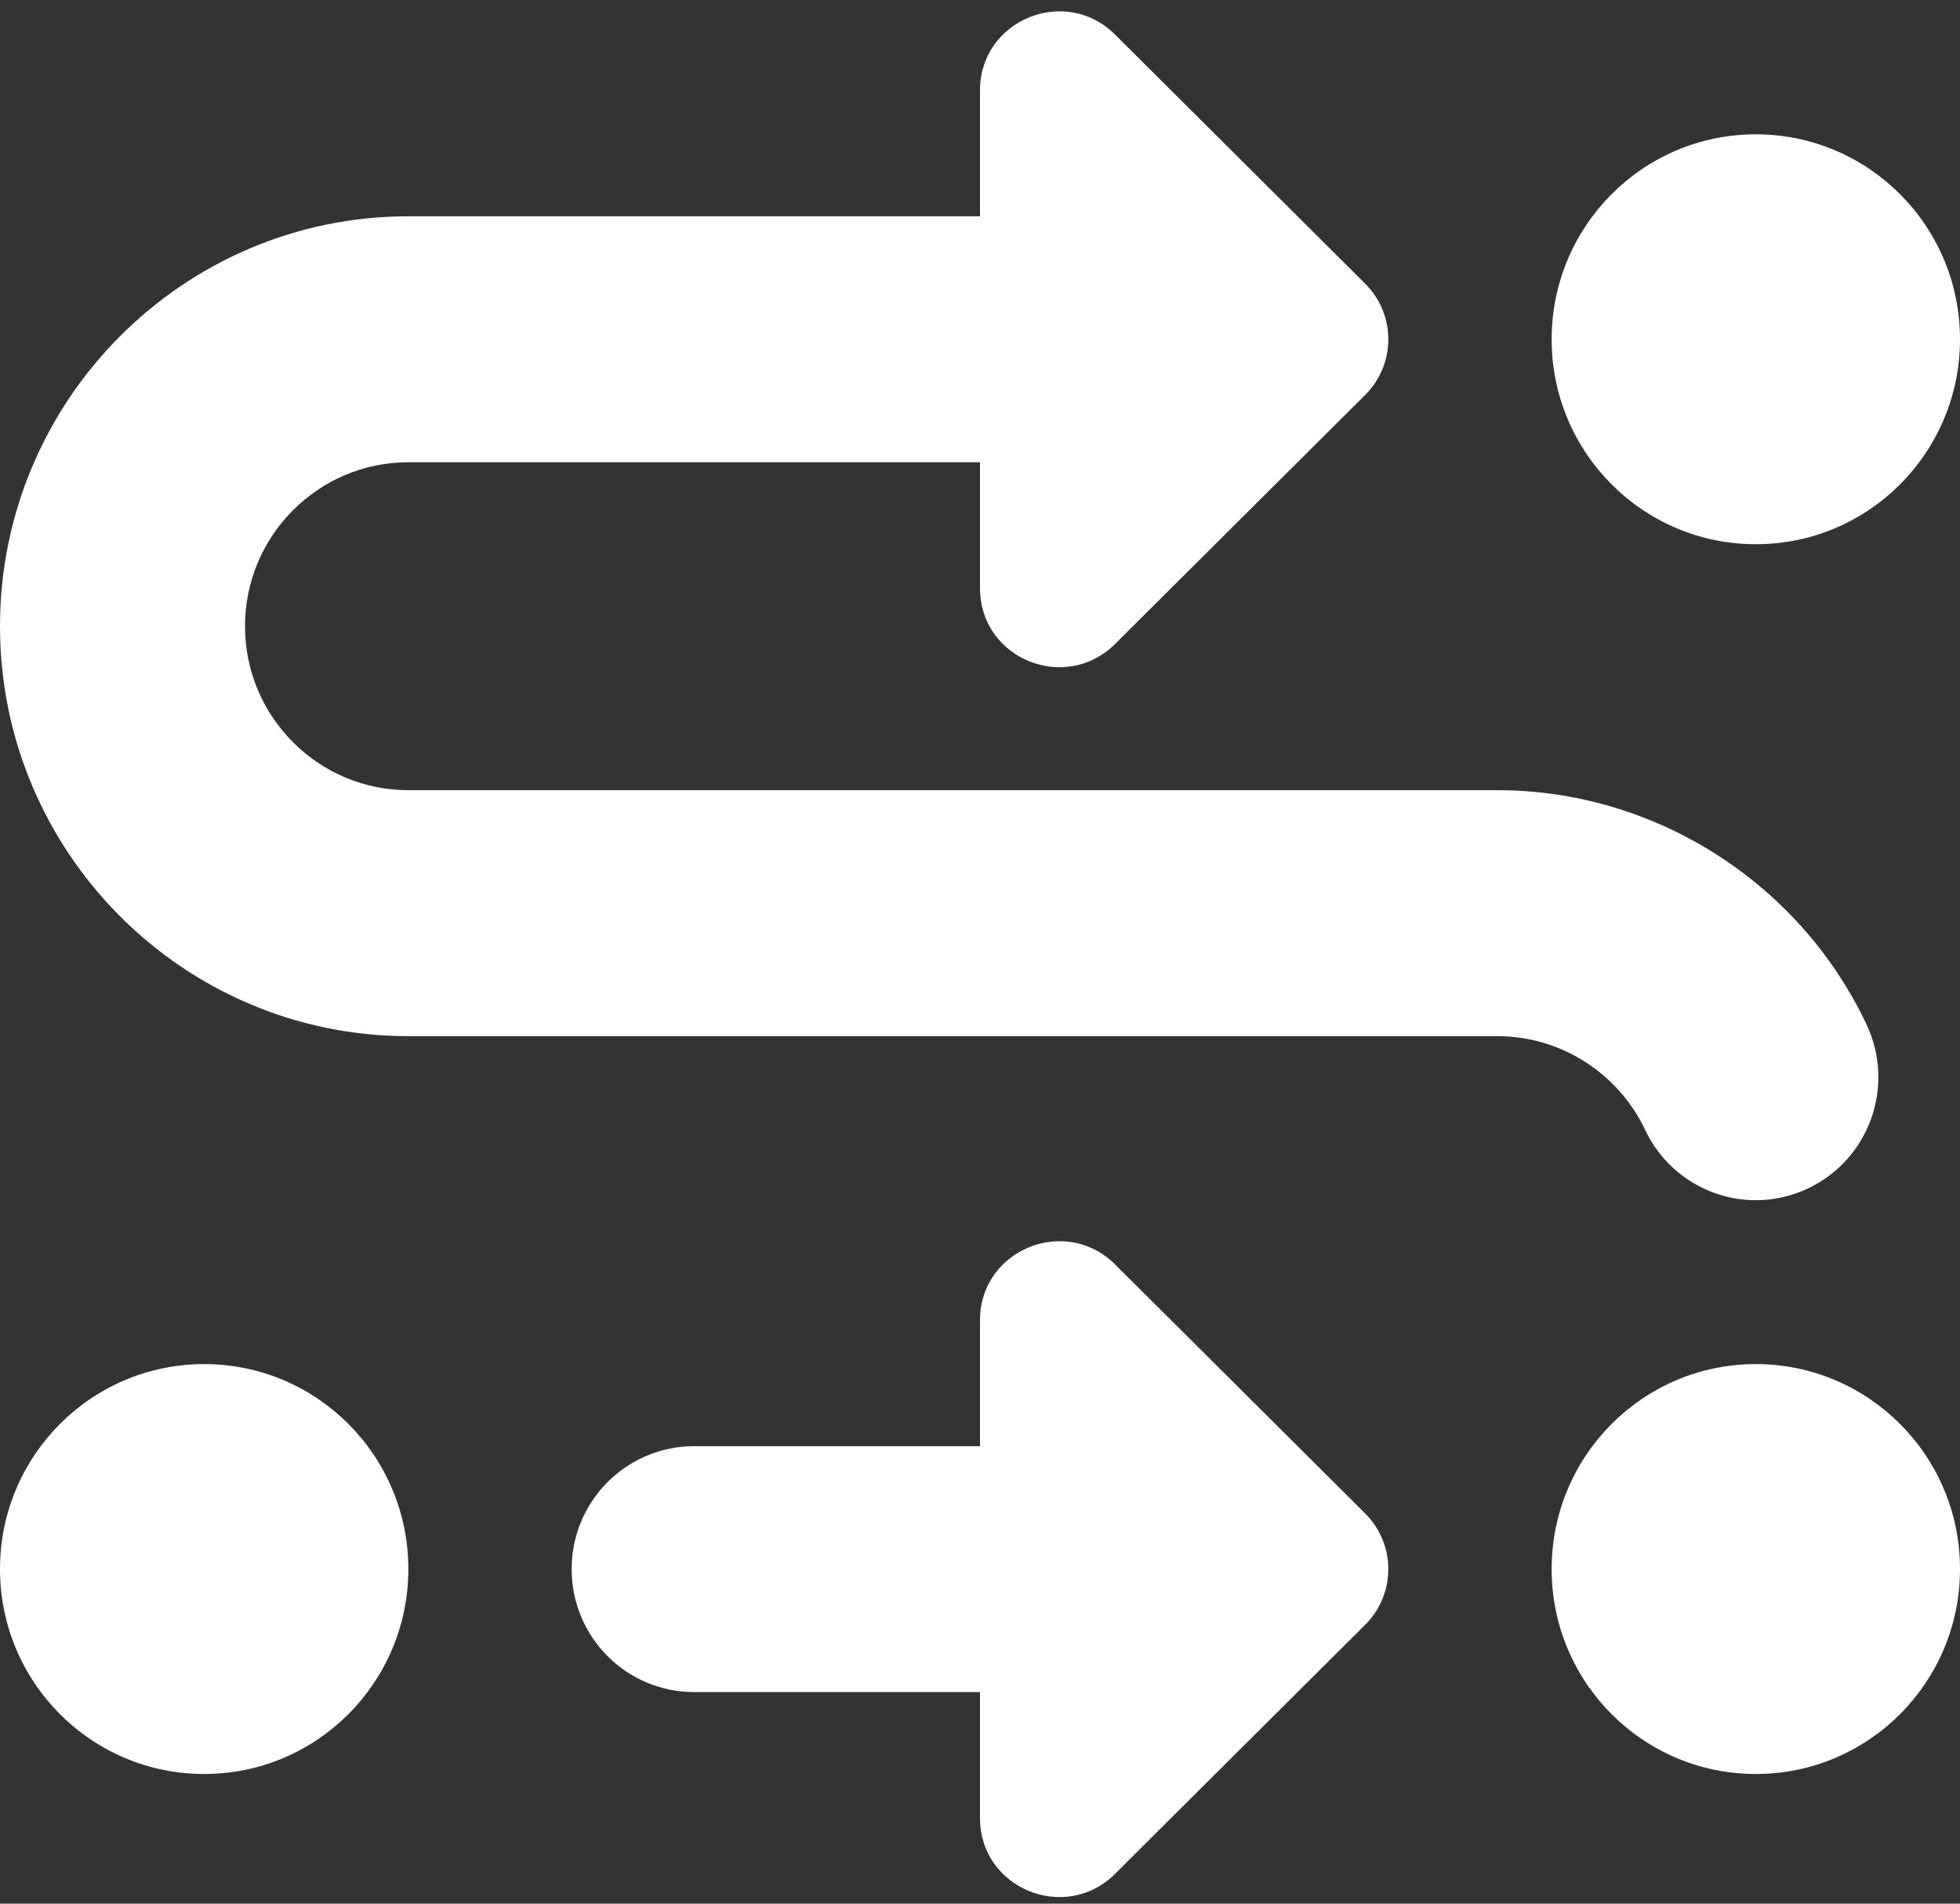 <?xml version="1.0" encoding="UTF-8"?> <svg xmlns="http://www.w3.org/2000/svg" width="35" height="34" viewBox="0 0 35 34" fill="none"><rect x="0" y="0" width="35" height="34" fill="#333333" stroke="none"/><path d="M7.292 28.024C7.292 30.046 5.66 31.684 3.646 31.684C1.632 31.684 0 30.046 0 28.024C0 26.002 1.632 24.363 3.646 24.363C5.66 24.363 7.292 26.002 7.292 28.024ZM31.354 24.363C29.34 24.363 27.708 26.002 27.708 28.024C27.708 30.046 29.34 31.684 31.354 31.684C33.368 31.684 35 30.046 35 28.024C35 26.002 33.368 24.363 31.354 24.363ZM31.354 9.72C33.368 9.72 35 8.082 35 6.06C35 4.038 33.368 2.399 31.354 2.399C29.34 2.399 27.708 4.038 27.708 6.06C27.708 8.082 29.34 9.72 31.354 9.72ZM29.378 20.181C29.753 20.973 30.538 21.436 31.356 21.436C31.671 21.436 31.99 21.367 32.293 21.222C33.384 20.702 33.849 19.392 33.33 18.295C32.129 15.755 29.543 14.113 26.741 14.113H7.292C5.683 14.113 4.375 12.8 4.375 11.185C4.375 9.57 5.683 8.256 7.292 8.256H17.5V10.508C17.5 11.762 19.021 12.388 19.911 11.502L24.378 7.054C24.929 6.505 24.929 5.615 24.378 5.066L19.911 0.617C19.021 -0.269 17.5 0.359 17.5 1.611V3.863H7.292C3.271 3.863 0 7.148 0 11.185C0 15.222 3.271 18.506 7.292 18.506H26.741C27.863 18.506 28.898 19.163 29.378 20.181ZM19.911 22.582C19.021 21.697 17.5 22.325 17.5 23.577V25.829H12.396C11.187 25.829 10.208 26.811 10.208 28.025C10.208 29.239 11.187 30.221 12.396 30.221H17.5V32.474C17.5 33.727 19.021 34.354 19.911 33.468L24.378 29.019C24.929 28.47 24.929 27.58 24.378 27.031L19.911 22.582Z" fill="white"></path></svg> 